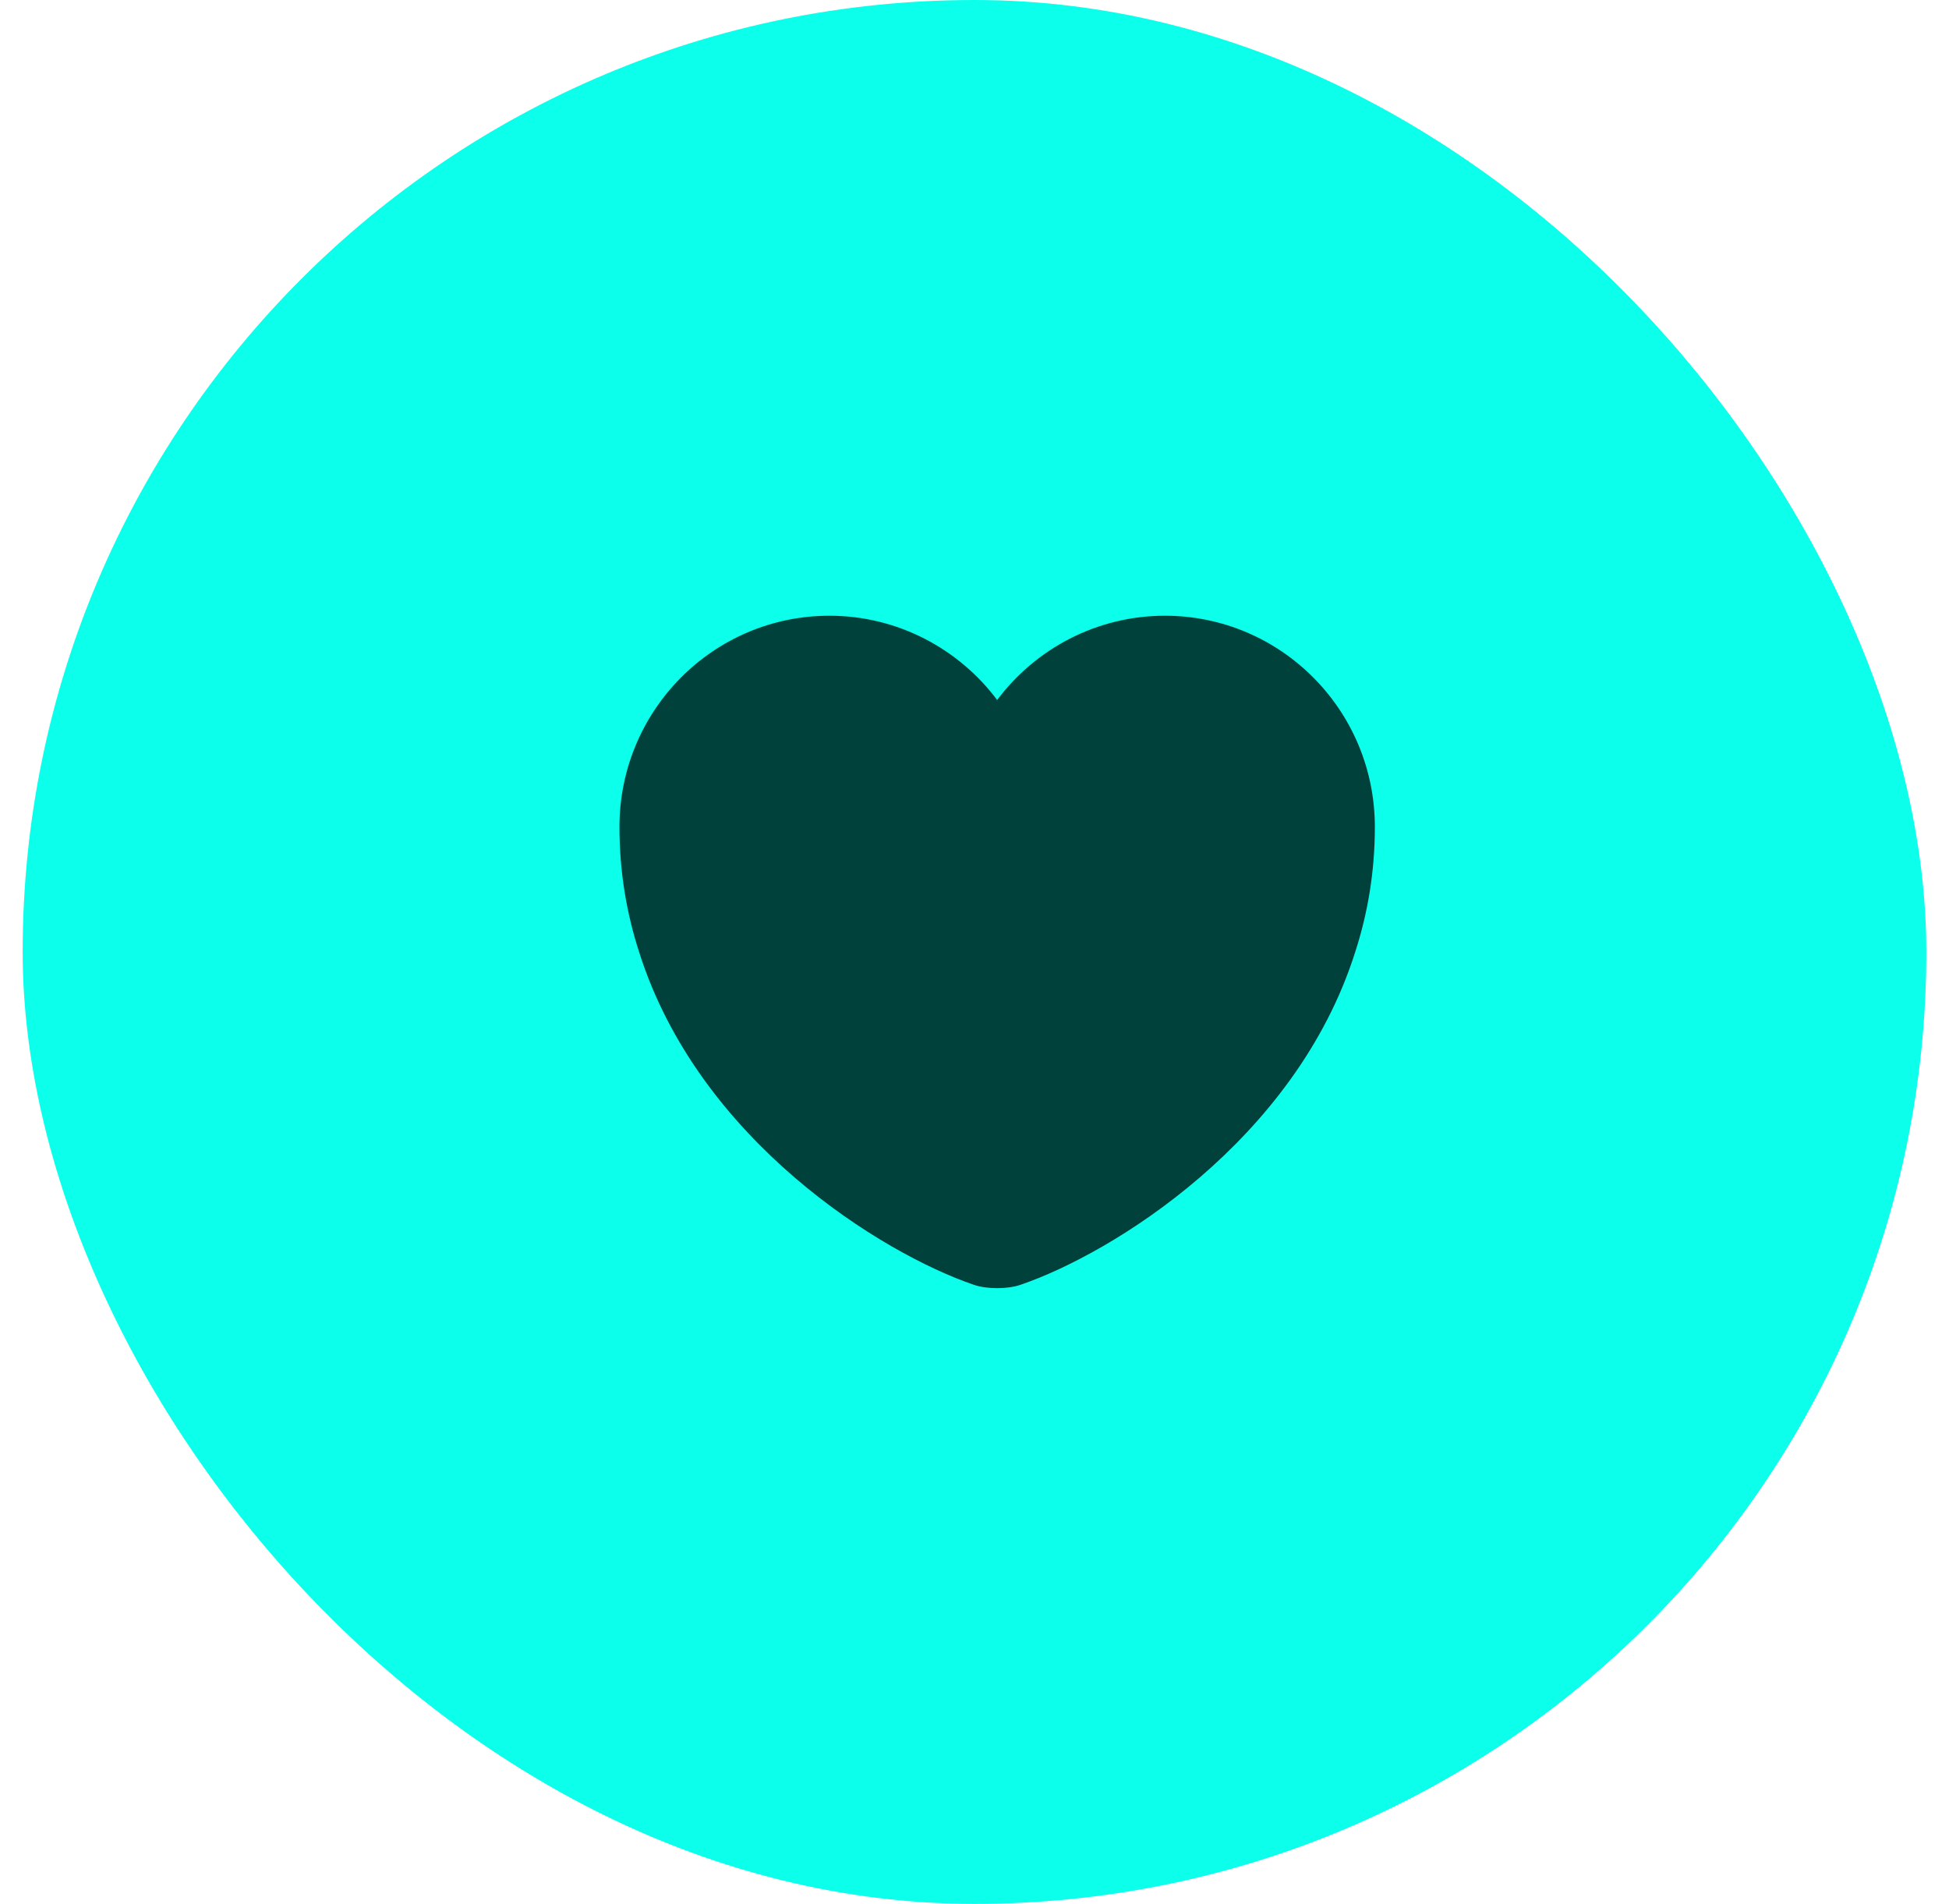 <svg width="43" height="42" viewBox="0 0 43 42" fill="none" xmlns="http://www.w3.org/2000/svg">
<rect x="0.5" width="42" height="42" rx="21" fill="#0BFFEB"/>
<path d="M25.7 13.583C24.192 13.583 22.842 14.317 22 15.442C21.158 14.317 19.808 13.583 18.3 13.583C15.742 13.583 13.667 15.667 13.667 18.242C13.667 19.233 13.825 20.15 14.1 21C15.417 25.167 19.475 27.658 21.483 28.342C21.767 28.442 22.233 28.442 22.517 28.342C24.525 27.658 28.583 25.167 29.9 21C30.175 20.15 30.333 19.233 30.333 18.242C30.333 15.667 28.258 13.583 25.7 13.583Z" fill="#00413B"/>
</svg>
